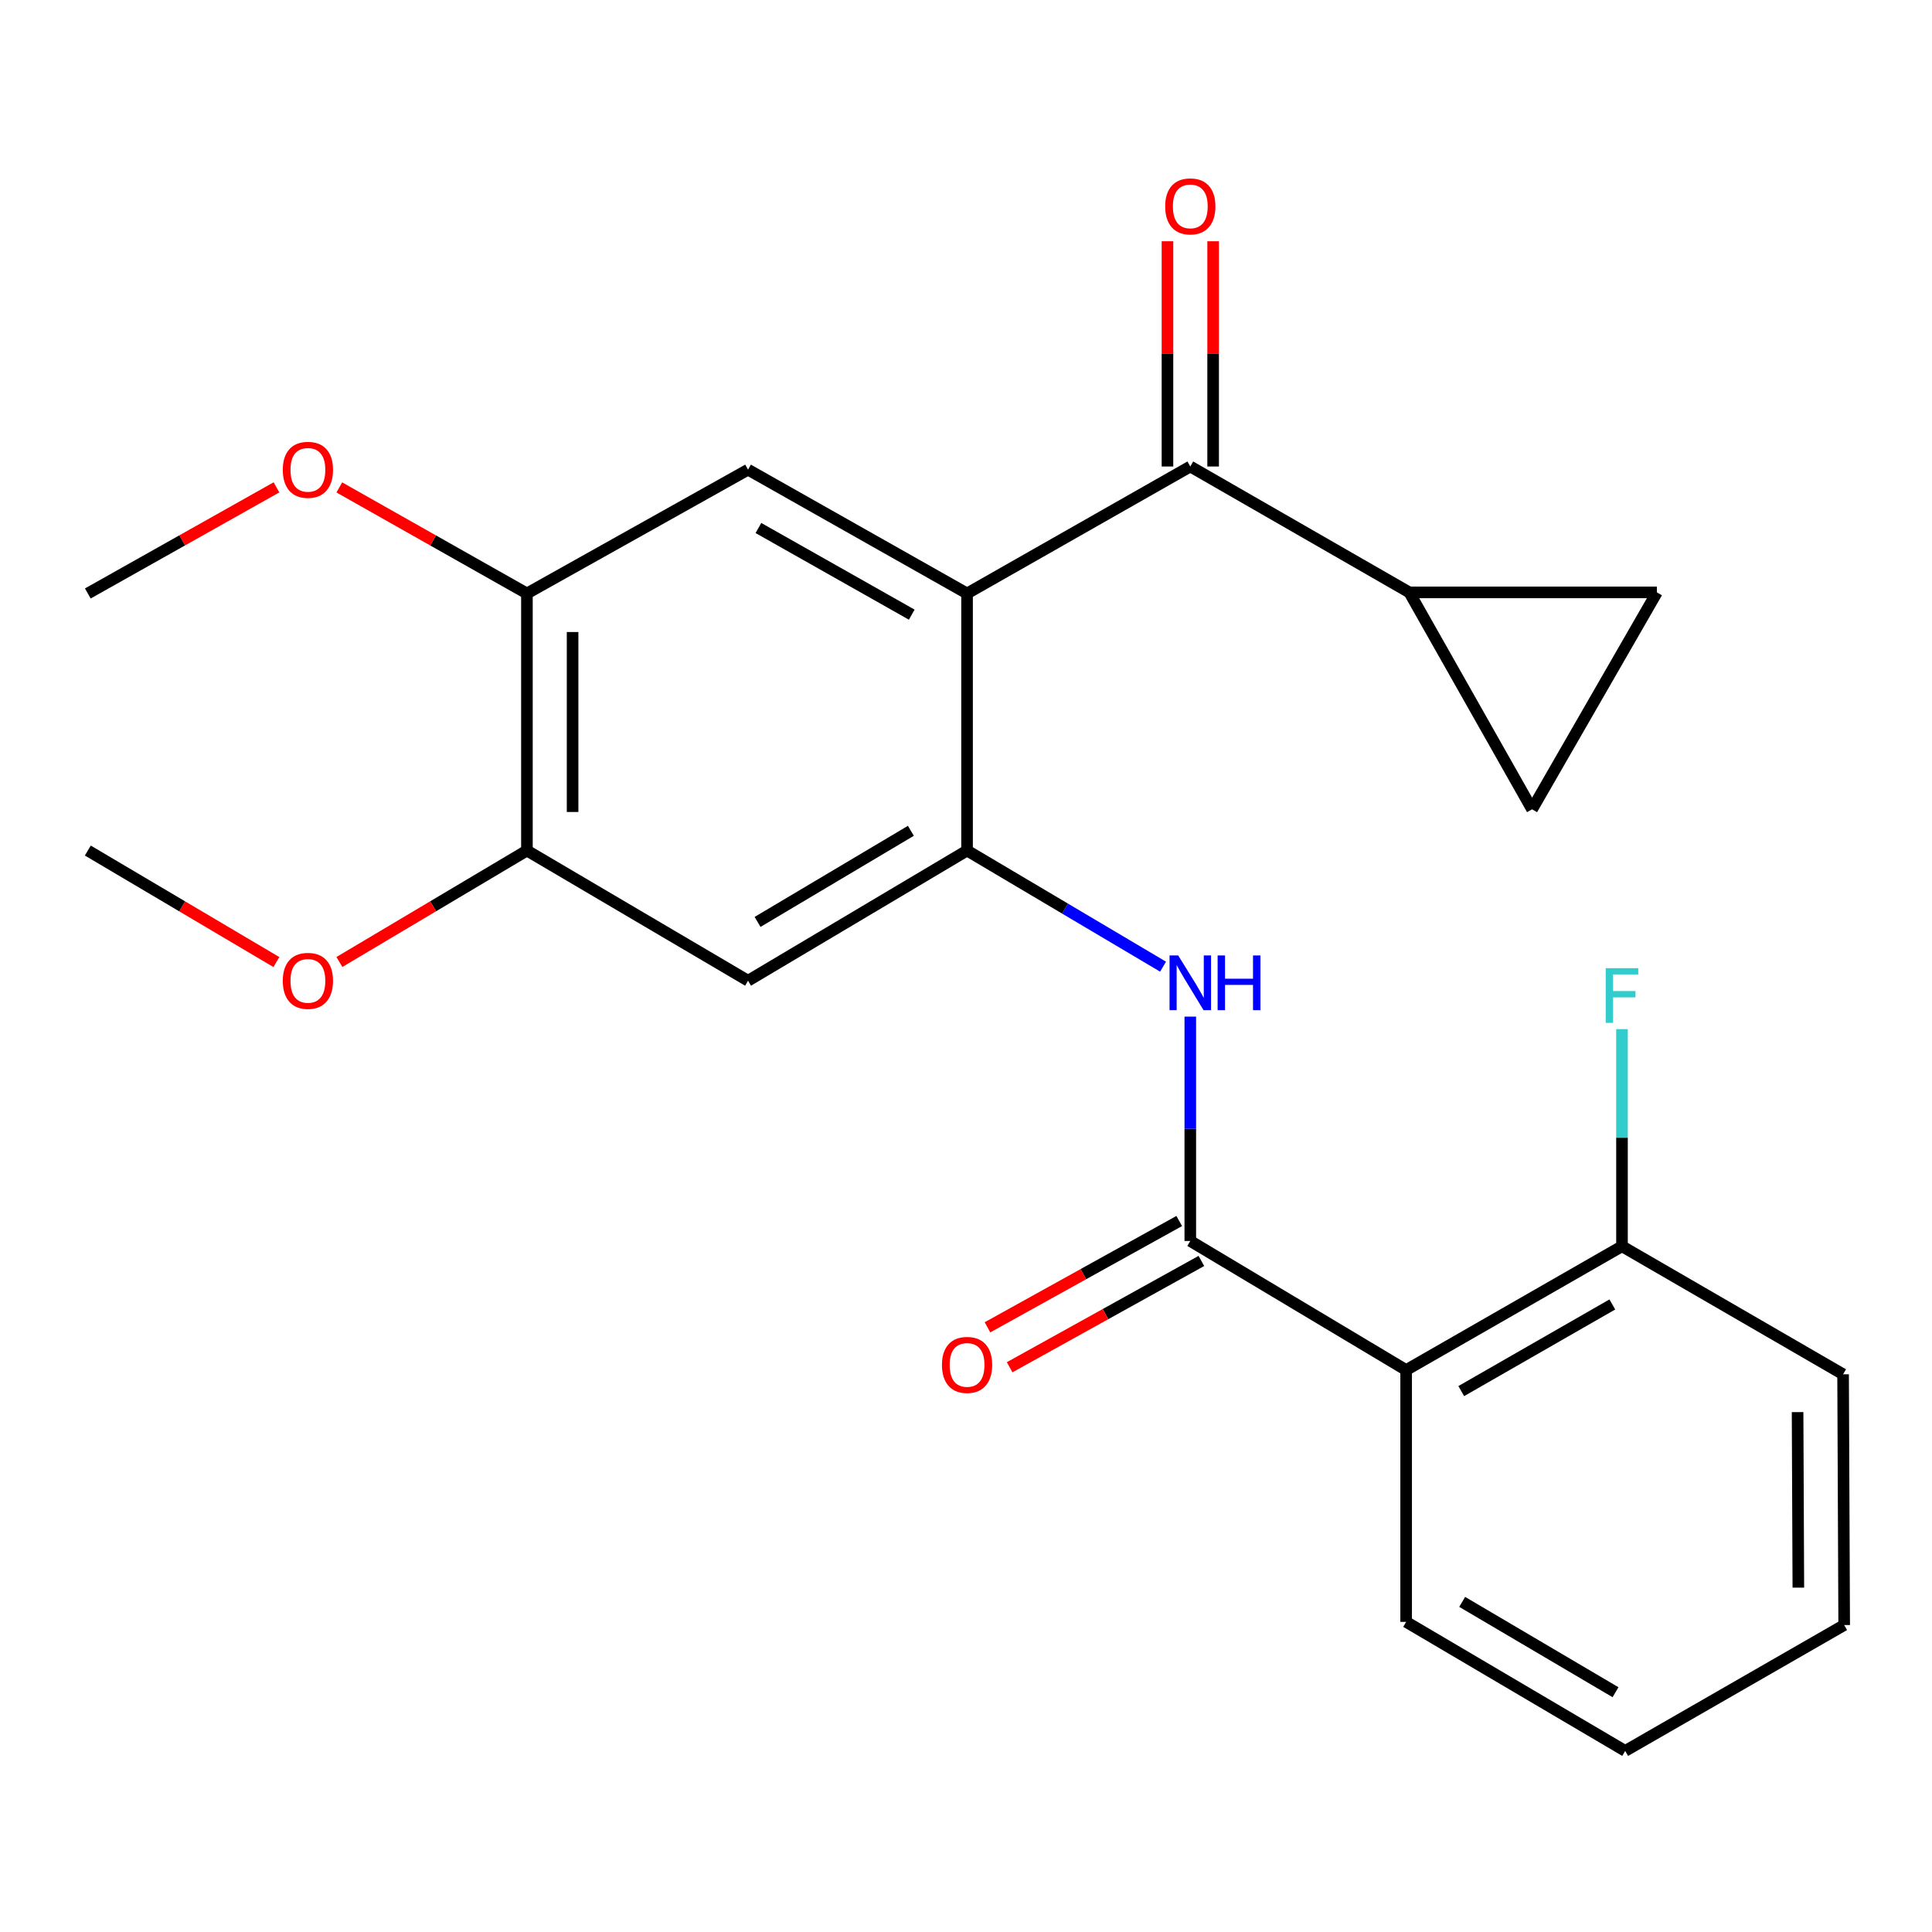 <?xml version='1.0' encoding='iso-8859-1'?>
<svg version='1.1' baseProfile='full'
              xmlns='http://www.w3.org/2000/svg'
                      xmlns:rdkit='http://www.rdkit.org/xml'
                      xmlns:xlink='http://www.w3.org/1999/xlink'
                  xml:space='preserve'
width='1000px' height='1000px' viewBox='0 0 1000 1000'>
<!-- END OF HEADER -->
<rect style='opacity:1.0;fill:#FFFFFF;stroke:none' width='1000' height='1000' x='0' y='0'> </rect>
<path class='bond-0' d='M 500.552,307.177 L 500.552,440.24' style='fill:none;fill-rule:evenodd;stroke:#000000;stroke-width:6px;stroke-linecap:butt;stroke-linejoin:miter;stroke-opacity:1' />
<path class='bond-2' d='M 500.552,307.177 L 616.096,241.459' style='fill:none;fill-rule:evenodd;stroke:#000000;stroke-width:6px;stroke-linecap:butt;stroke-linejoin:miter;stroke-opacity:1' />
<path class='bond-5' d='M 500.552,307.177 L 387.188,243.101' style='fill:none;fill-rule:evenodd;stroke:#000000;stroke-width:6px;stroke-linecap:butt;stroke-linejoin:miter;stroke-opacity:1' />
<path class='bond-5' d='M 471.915,318.145 L 392.56,273.292' style='fill:none;fill-rule:evenodd;stroke:#000000;stroke-width:6px;stroke-linecap:butt;stroke-linejoin:miter;stroke-opacity:1' />
<path class='bond-4' d='M 500.552,440.24 L 551.275,470.295' style='fill:none;fill-rule:evenodd;stroke:#000000;stroke-width:6px;stroke-linecap:butt;stroke-linejoin:miter;stroke-opacity:1' />
<path class='bond-4' d='M 551.275,470.295 L 601.998,500.349' style='fill:none;fill-rule:evenodd;stroke:#0000FF;stroke-width:6px;stroke-linecap:butt;stroke-linejoin:miter;stroke-opacity:1' />
<path class='bond-7' d='M 500.552,440.24 L 387.188,507.612' style='fill:none;fill-rule:evenodd;stroke:#000000;stroke-width:6px;stroke-linecap:butt;stroke-linejoin:miter;stroke-opacity:1' />
<path class='bond-7' d='M 471.47,430.024 L 392.115,477.185' style='fill:none;fill-rule:evenodd;stroke:#000000;stroke-width:6px;stroke-linecap:butt;stroke-linejoin:miter;stroke-opacity:1' />
<path class='bond-1' d='M 616.096,642.33 L 616.096,584.267' style='fill:none;fill-rule:evenodd;stroke:#000000;stroke-width:6px;stroke-linecap:butt;stroke-linejoin:miter;stroke-opacity:1' />
<path class='bond-1' d='M 616.096,584.267 L 616.096,526.203' style='fill:none;fill-rule:evenodd;stroke:#0000FF;stroke-width:6px;stroke-linecap:butt;stroke-linejoin:miter;stroke-opacity:1' />
<path class='bond-3' d='M 616.096,642.33 L 727.818,709.138' style='fill:none;fill-rule:evenodd;stroke:#000000;stroke-width:6px;stroke-linecap:butt;stroke-linejoin:miter;stroke-opacity:1' />
<path class='bond-13' d='M 610.364,631.993 L 560.744,659.505' style='fill:none;fill-rule:evenodd;stroke:#000000;stroke-width:6px;stroke-linecap:butt;stroke-linejoin:miter;stroke-opacity:1' />
<path class='bond-13' d='M 560.744,659.505 L 511.123,687.017' style='fill:none;fill-rule:evenodd;stroke:#FF0000;stroke-width:6px;stroke-linecap:butt;stroke-linejoin:miter;stroke-opacity:1' />
<path class='bond-13' d='M 621.827,652.667 L 572.206,680.179' style='fill:none;fill-rule:evenodd;stroke:#000000;stroke-width:6px;stroke-linecap:butt;stroke-linejoin:miter;stroke-opacity:1' />
<path class='bond-13' d='M 572.206,680.179 L 522.586,707.691' style='fill:none;fill-rule:evenodd;stroke:#FF0000;stroke-width:6px;stroke-linecap:butt;stroke-linejoin:miter;stroke-opacity:1' />
<path class='bond-6' d='M 616.096,241.459 L 729.473,306.625' style='fill:none;fill-rule:evenodd;stroke:#000000;stroke-width:6px;stroke-linecap:butt;stroke-linejoin:miter;stroke-opacity:1' />
<path class='bond-14' d='M 627.915,241.459 L 627.915,183.164' style='fill:none;fill-rule:evenodd;stroke:#000000;stroke-width:6px;stroke-linecap:butt;stroke-linejoin:miter;stroke-opacity:1' />
<path class='bond-14' d='M 627.915,183.164 L 627.915,124.869' style='fill:none;fill-rule:evenodd;stroke:#FF0000;stroke-width:6px;stroke-linecap:butt;stroke-linejoin:miter;stroke-opacity:1' />
<path class='bond-14' d='M 604.276,241.459 L 604.276,183.164' style='fill:none;fill-rule:evenodd;stroke:#000000;stroke-width:6px;stroke-linecap:butt;stroke-linejoin:miter;stroke-opacity:1' />
<path class='bond-14' d='M 604.276,183.164 L 604.276,124.869' style='fill:none;fill-rule:evenodd;stroke:#FF0000;stroke-width:6px;stroke-linecap:butt;stroke-linejoin:miter;stroke-opacity:1' />
<path class='bond-12' d='M 727.818,709.138 L 839.54,645.062' style='fill:none;fill-rule:evenodd;stroke:#000000;stroke-width:6px;stroke-linecap:butt;stroke-linejoin:miter;stroke-opacity:1' />
<path class='bond-12' d='M 756.337,720.033 L 834.542,675.18' style='fill:none;fill-rule:evenodd;stroke:#000000;stroke-width:6px;stroke-linecap:butt;stroke-linejoin:miter;stroke-opacity:1' />
<path class='bond-18' d='M 727.818,709.138 L 727.818,839.483' style='fill:none;fill-rule:evenodd;stroke:#000000;stroke-width:6px;stroke-linecap:butt;stroke-linejoin:miter;stroke-opacity:1' />
<path class='bond-10' d='M 387.188,243.101 L 272.734,307.177' style='fill:none;fill-rule:evenodd;stroke:#000000;stroke-width:6px;stroke-linecap:butt;stroke-linejoin:miter;stroke-opacity:1' />
<path class='bond-8' d='M 729.473,306.625 L 857.611,306.625' style='fill:none;fill-rule:evenodd;stroke:#000000;stroke-width:6px;stroke-linecap:butt;stroke-linejoin:miter;stroke-opacity:1' />
<path class='bond-9' d='M 729.473,306.625 L 792.997,418.899' style='fill:none;fill-rule:evenodd;stroke:#000000;stroke-width:6px;stroke-linecap:butt;stroke-linejoin:miter;stroke-opacity:1' />
<path class='bond-24' d='M 387.188,507.612 L 272.734,440.24' style='fill:none;fill-rule:evenodd;stroke:#000000;stroke-width:6px;stroke-linecap:butt;stroke-linejoin:miter;stroke-opacity:1' />
<path class='bond-25' d='M 857.611,306.625 L 792.997,418.899' style='fill:none;fill-rule:evenodd;stroke:#000000;stroke-width:6px;stroke-linecap:butt;stroke-linejoin:miter;stroke-opacity:1' />
<path class='bond-11' d='M 272.734,307.177 L 272.734,440.24' style='fill:none;fill-rule:evenodd;stroke:#000000;stroke-width:6px;stroke-linecap:butt;stroke-linejoin:miter;stroke-opacity:1' />
<path class='bond-11' d='M 296.373,327.136 L 296.373,420.281' style='fill:none;fill-rule:evenodd;stroke:#000000;stroke-width:6px;stroke-linecap:butt;stroke-linejoin:miter;stroke-opacity:1' />
<path class='bond-16' d='M 272.734,307.177 L 224.18,279.733' style='fill:none;fill-rule:evenodd;stroke:#000000;stroke-width:6px;stroke-linecap:butt;stroke-linejoin:miter;stroke-opacity:1' />
<path class='bond-16' d='M 224.18,279.733 L 175.625,252.289' style='fill:none;fill-rule:evenodd;stroke:#FF0000;stroke-width:6px;stroke-linecap:butt;stroke-linejoin:miter;stroke-opacity:1' />
<path class='bond-17' d='M 272.734,440.24 L 224.2,469.084' style='fill:none;fill-rule:evenodd;stroke:#000000;stroke-width:6px;stroke-linecap:butt;stroke-linejoin:miter;stroke-opacity:1' />
<path class='bond-17' d='M 224.2,469.084 L 175.667,497.927' style='fill:none;fill-rule:evenodd;stroke:#FF0000;stroke-width:6px;stroke-linecap:butt;stroke-linejoin:miter;stroke-opacity:1' />
<path class='bond-15' d='M 839.54,645.062 L 839.54,588.874' style='fill:none;fill-rule:evenodd;stroke:#000000;stroke-width:6px;stroke-linecap:butt;stroke-linejoin:miter;stroke-opacity:1' />
<path class='bond-15' d='M 839.54,588.874 L 839.54,532.686' style='fill:none;fill-rule:evenodd;stroke:#33CCCC;stroke-width:6px;stroke-linecap:butt;stroke-linejoin:miter;stroke-opacity:1' />
<path class='bond-19' d='M 839.54,645.062 L 953.981,711.331' style='fill:none;fill-rule:evenodd;stroke:#000000;stroke-width:6px;stroke-linecap:butt;stroke-linejoin:miter;stroke-opacity:1' />
<path class='bond-20' d='M 143.102,252.251 L 94.278,279.714' style='fill:none;fill-rule:evenodd;stroke:#FF0000;stroke-width:6px;stroke-linecap:butt;stroke-linejoin:miter;stroke-opacity:1' />
<path class='bond-20' d='M 94.278,279.714 L 45.455,307.177' style='fill:none;fill-rule:evenodd;stroke:#000000;stroke-width:6px;stroke-linecap:butt;stroke-linejoin:miter;stroke-opacity:1' />
<path class='bond-21' d='M 143.061,497.967 L 94.258,469.104' style='fill:none;fill-rule:evenodd;stroke:#FF0000;stroke-width:6px;stroke-linecap:butt;stroke-linejoin:miter;stroke-opacity:1' />
<path class='bond-21' d='M 94.258,469.104 L 45.455,440.24' style='fill:none;fill-rule:evenodd;stroke:#000000;stroke-width:6px;stroke-linecap:butt;stroke-linejoin:miter;stroke-opacity:1' />
<path class='bond-22' d='M 727.818,839.483 L 841.195,906.277' style='fill:none;fill-rule:evenodd;stroke:#000000;stroke-width:6px;stroke-linecap:butt;stroke-linejoin:miter;stroke-opacity:1' />
<path class='bond-22' d='M 756.824,829.134 L 836.187,875.89' style='fill:none;fill-rule:evenodd;stroke:#000000;stroke-width:6px;stroke-linecap:butt;stroke-linejoin:miter;stroke-opacity:1' />
<path class='bond-26' d='M 953.981,711.331 L 954.545,841.124' style='fill:none;fill-rule:evenodd;stroke:#000000;stroke-width:6px;stroke-linecap:butt;stroke-linejoin:miter;stroke-opacity:1' />
<path class='bond-26' d='M 930.426,730.903 L 930.822,821.758' style='fill:none;fill-rule:evenodd;stroke:#000000;stroke-width:6px;stroke-linecap:butt;stroke-linejoin:miter;stroke-opacity:1' />
<path class='bond-23' d='M 841.195,906.277 L 954.545,841.124' style='fill:none;fill-rule:evenodd;stroke:#000000;stroke-width:6px;stroke-linecap:butt;stroke-linejoin:miter;stroke-opacity:1' />
<path  class='atom-5' d='M 609.836 494.542
L 619.116 509.542
Q 620.036 511.022, 621.516 513.702
Q 622.996 516.382, 623.076 516.542
L 623.076 494.542
L 626.836 494.542
L 626.836 522.862
L 622.956 522.862
L 612.996 506.462
Q 611.836 504.542, 610.596 502.342
Q 609.396 500.142, 609.036 499.462
L 609.036 522.862
L 605.356 522.862
L 605.356 494.542
L 609.836 494.542
' fill='#0000FF'/>
<path  class='atom-5' d='M 630.236 494.542
L 634.076 494.542
L 634.076 506.582
L 648.556 506.582
L 648.556 494.542
L 652.396 494.542
L 652.396 522.862
L 648.556 522.862
L 648.556 509.782
L 634.076 509.782
L 634.076 522.862
L 630.236 522.862
L 630.236 494.542
' fill='#0000FF'/>
<path  class='atom-14' d='M 487.552 706.473
Q 487.552 699.673, 490.912 695.873
Q 494.272 692.073, 500.552 692.073
Q 506.832 692.073, 510.192 695.873
Q 513.552 699.673, 513.552 706.473
Q 513.552 713.353, 510.152 717.273
Q 506.752 721.153, 500.552 721.153
Q 494.312 721.153, 490.912 717.273
Q 487.552 713.393, 487.552 706.473
M 500.552 717.953
Q 504.872 717.953, 507.192 715.073
Q 509.552 712.153, 509.552 706.473
Q 509.552 700.913, 507.192 698.113
Q 504.872 695.273, 500.552 695.273
Q 496.232 695.273, 493.872 698.073
Q 491.552 700.873, 491.552 706.473
Q 491.552 712.193, 493.872 715.073
Q 496.232 717.953, 500.552 717.953
' fill='#FF0000'/>
<path  class='atom-15' d='M 603.096 106.821
Q 603.096 100.021, 606.456 96.221
Q 609.816 92.421, 616.096 92.421
Q 622.376 92.421, 625.736 96.221
Q 629.096 100.021, 629.096 106.821
Q 629.096 113.701, 625.696 117.621
Q 622.296 121.501, 616.096 121.501
Q 609.856 121.501, 606.456 117.621
Q 603.096 113.741, 603.096 106.821
M 616.096 118.301
Q 620.416 118.301, 622.736 115.421
Q 625.096 112.501, 625.096 106.821
Q 625.096 101.261, 622.736 98.461
Q 620.416 95.621, 616.096 95.621
Q 611.776 95.621, 609.416 98.421
Q 607.096 101.221, 607.096 106.821
Q 607.096 112.541, 609.416 115.421
Q 611.776 118.301, 616.096 118.301
' fill='#FF0000'/>
<path  class='atom-16' d='M 831.12 501.122
L 847.96 501.122
L 847.96 504.362
L 834.92 504.362
L 834.92 512.962
L 846.52 512.962
L 846.52 516.242
L 834.92 516.242
L 834.92 529.442
L 831.12 529.442
L 831.12 501.122
' fill='#33CCCC'/>
<path  class='atom-17' d='M 146.37 243.181
Q 146.37 236.381, 149.73 232.581
Q 153.09 228.781, 159.37 228.781
Q 165.65 228.781, 169.01 232.581
Q 172.37 236.381, 172.37 243.181
Q 172.37 250.061, 168.97 253.981
Q 165.57 257.861, 159.37 257.861
Q 153.13 257.861, 149.73 253.981
Q 146.37 250.101, 146.37 243.181
M 159.37 254.661
Q 163.69 254.661, 166.01 251.781
Q 168.37 248.861, 168.37 243.181
Q 168.37 237.621, 166.01 234.821
Q 163.69 231.981, 159.37 231.981
Q 155.05 231.981, 152.69 234.781
Q 150.37 237.581, 150.37 243.181
Q 150.37 248.901, 152.69 251.781
Q 155.05 254.661, 159.37 254.661
' fill='#FF0000'/>
<path  class='atom-18' d='M 146.37 507.692
Q 146.37 500.892, 149.73 497.092
Q 153.09 493.292, 159.37 493.292
Q 165.65 493.292, 169.01 497.092
Q 172.37 500.892, 172.37 507.692
Q 172.37 514.572, 168.97 518.492
Q 165.57 522.372, 159.37 522.372
Q 153.13 522.372, 149.73 518.492
Q 146.37 514.612, 146.37 507.692
M 159.37 519.172
Q 163.69 519.172, 166.01 516.292
Q 168.37 513.372, 168.37 507.692
Q 168.37 502.132, 166.01 499.332
Q 163.69 496.492, 159.37 496.492
Q 155.05 496.492, 152.69 499.292
Q 150.37 502.092, 150.37 507.692
Q 150.37 513.412, 152.69 516.292
Q 155.05 519.172, 159.37 519.172
' fill='#FF0000'/>
</svg>
